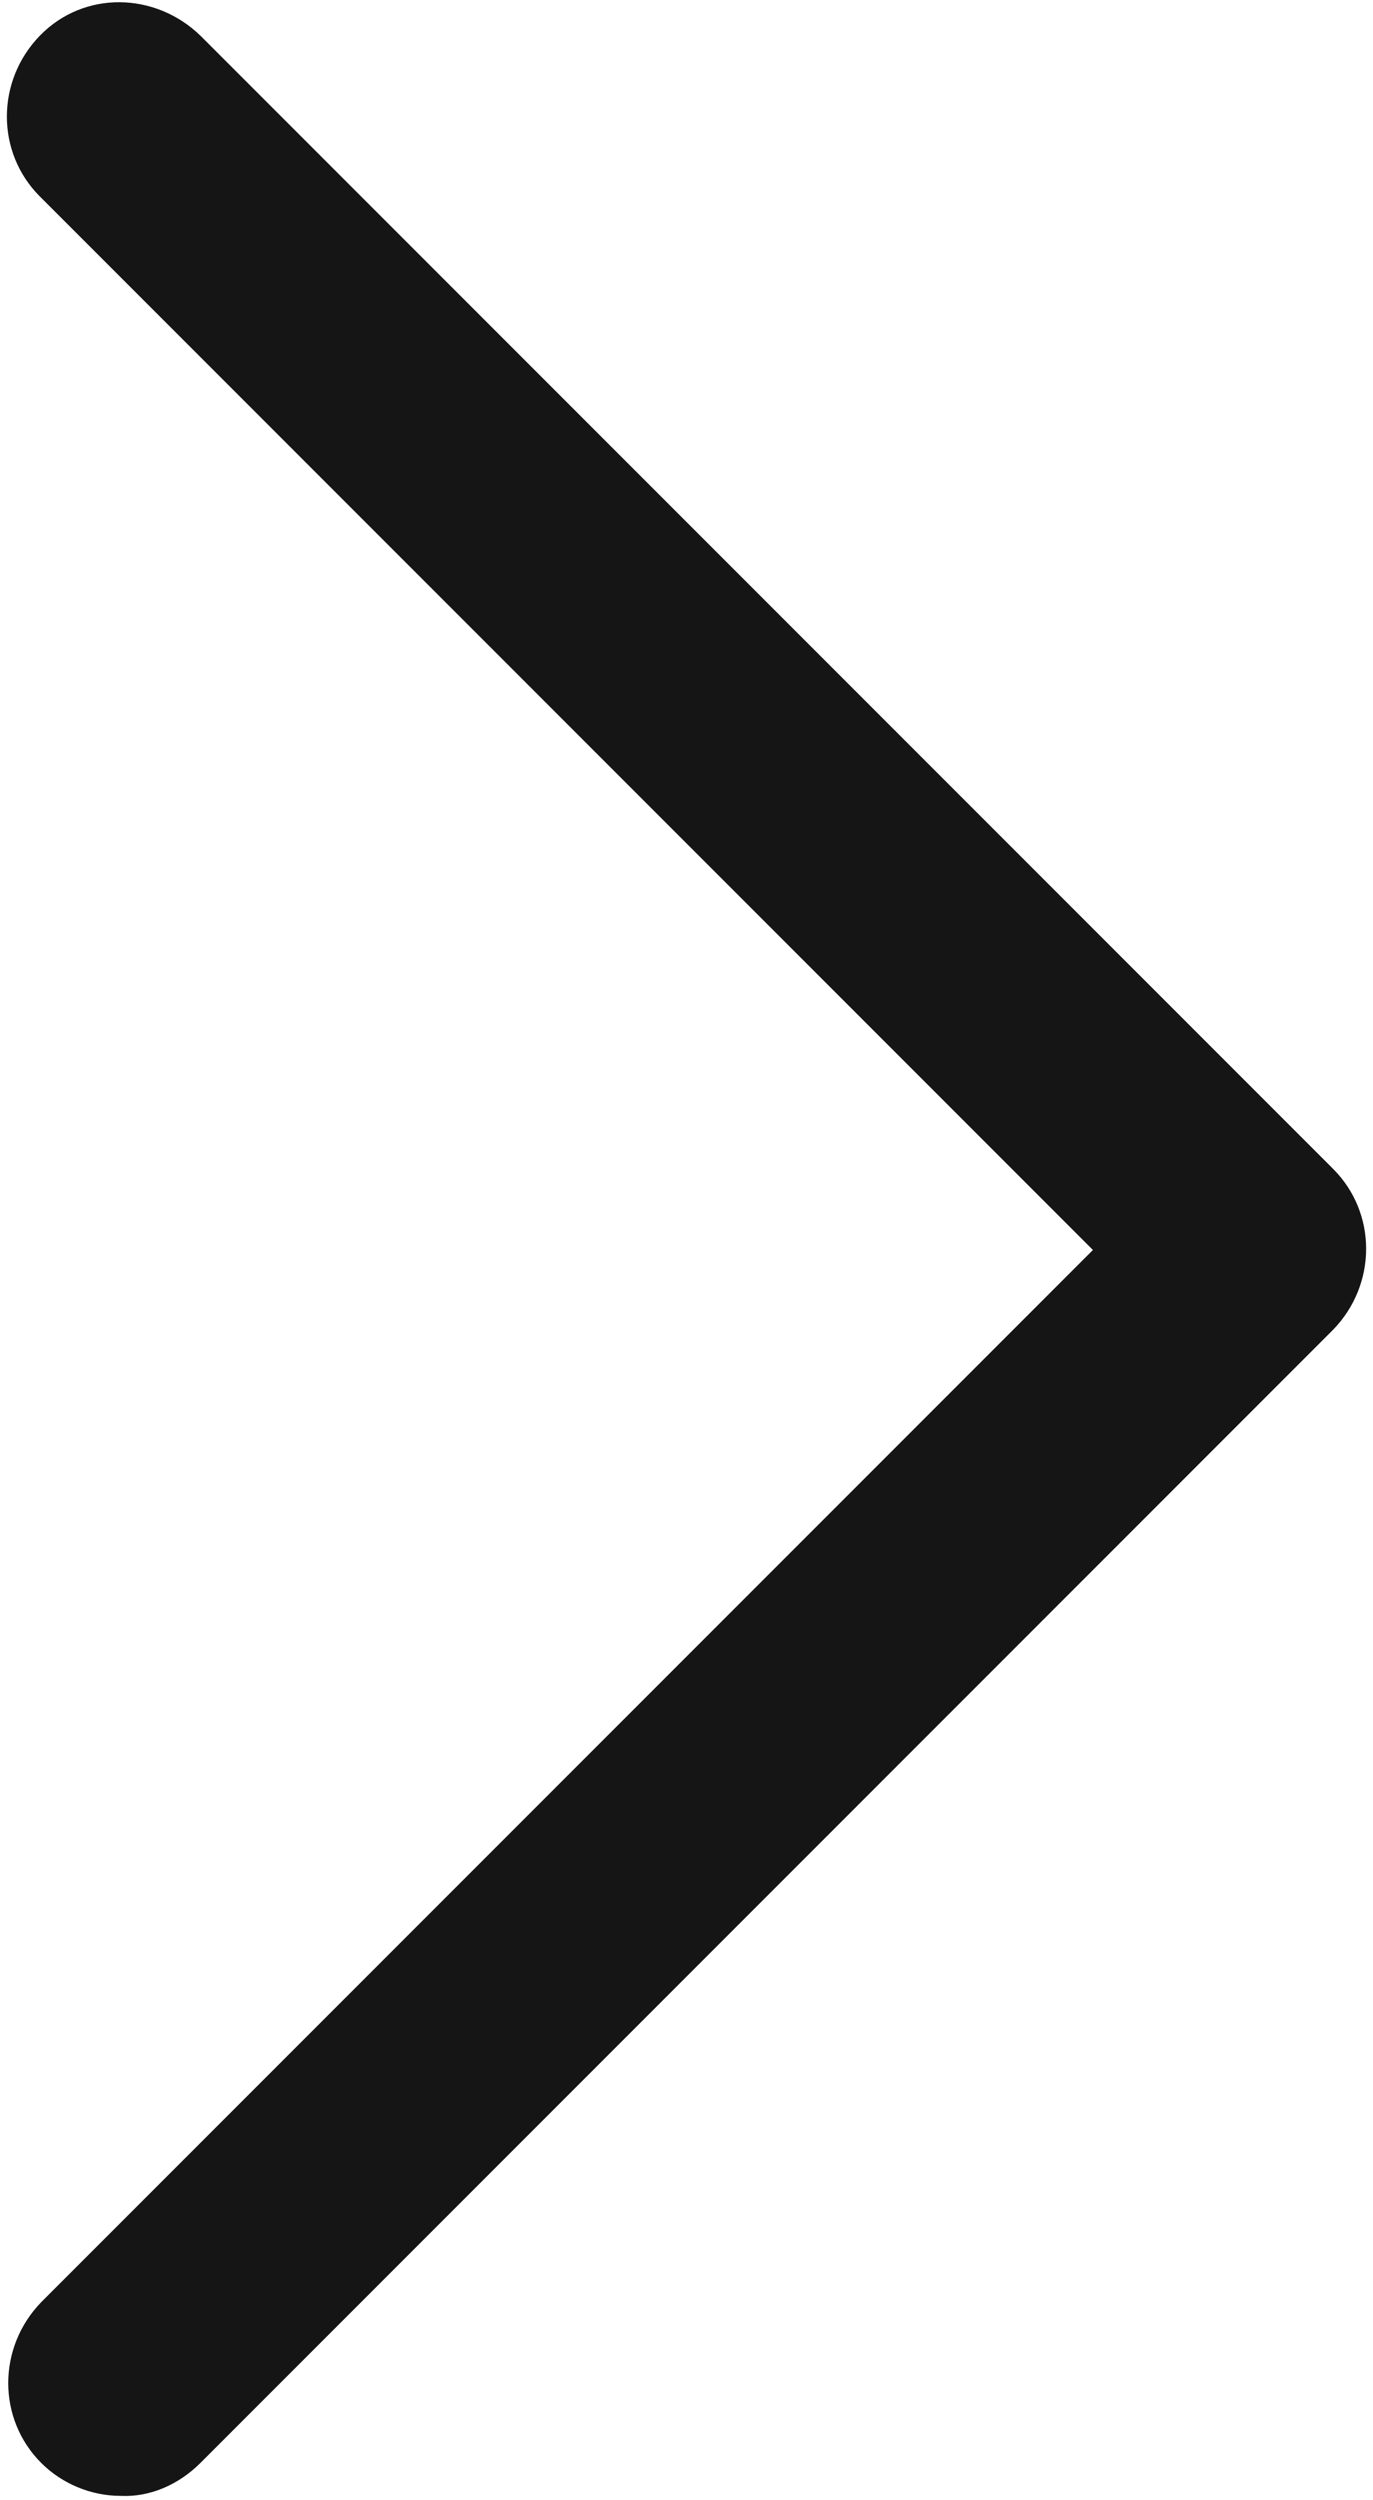 <?xml version="1.0" encoding="utf-8"?>
<!-- Generator: Adobe Illustrator 27.8.1, SVG Export Plug-In . SVG Version: 6.00 Build 0)  -->
<svg version="1.1" id="Layer_1" xmlns="http://www.w3.org/2000/svg" xmlns:xlink="http://www.w3.org/1999/xlink" x="0px" y="0px"
	 viewBox="0 0 100 182" style="enable-background:new 0 0 100 182;" xml:space="preserve">
<style type="text/css">
	.st0{fill:#151515;}
</style>
<g>
	<path class="st0" d="M8.8,181.7c-2.2,0-4.3-0.9-5.8-2.4c-3.2-3.2-3.2-8.4,0-11.7c0,0,0,0,0,0L79.6,91L2.9,14.3
		c-3.2-3.2-3.2-8.4,0-11.7s8.4-3.2,11.7,0l82.5,82.5c3.2,3.2,3.2,8.4,0,11.7c0,0,0,0,0,0l-82.5,82.5C13,180.9,10.9,181.8,8.8,181.7z
		"/>
</g>
</svg>

